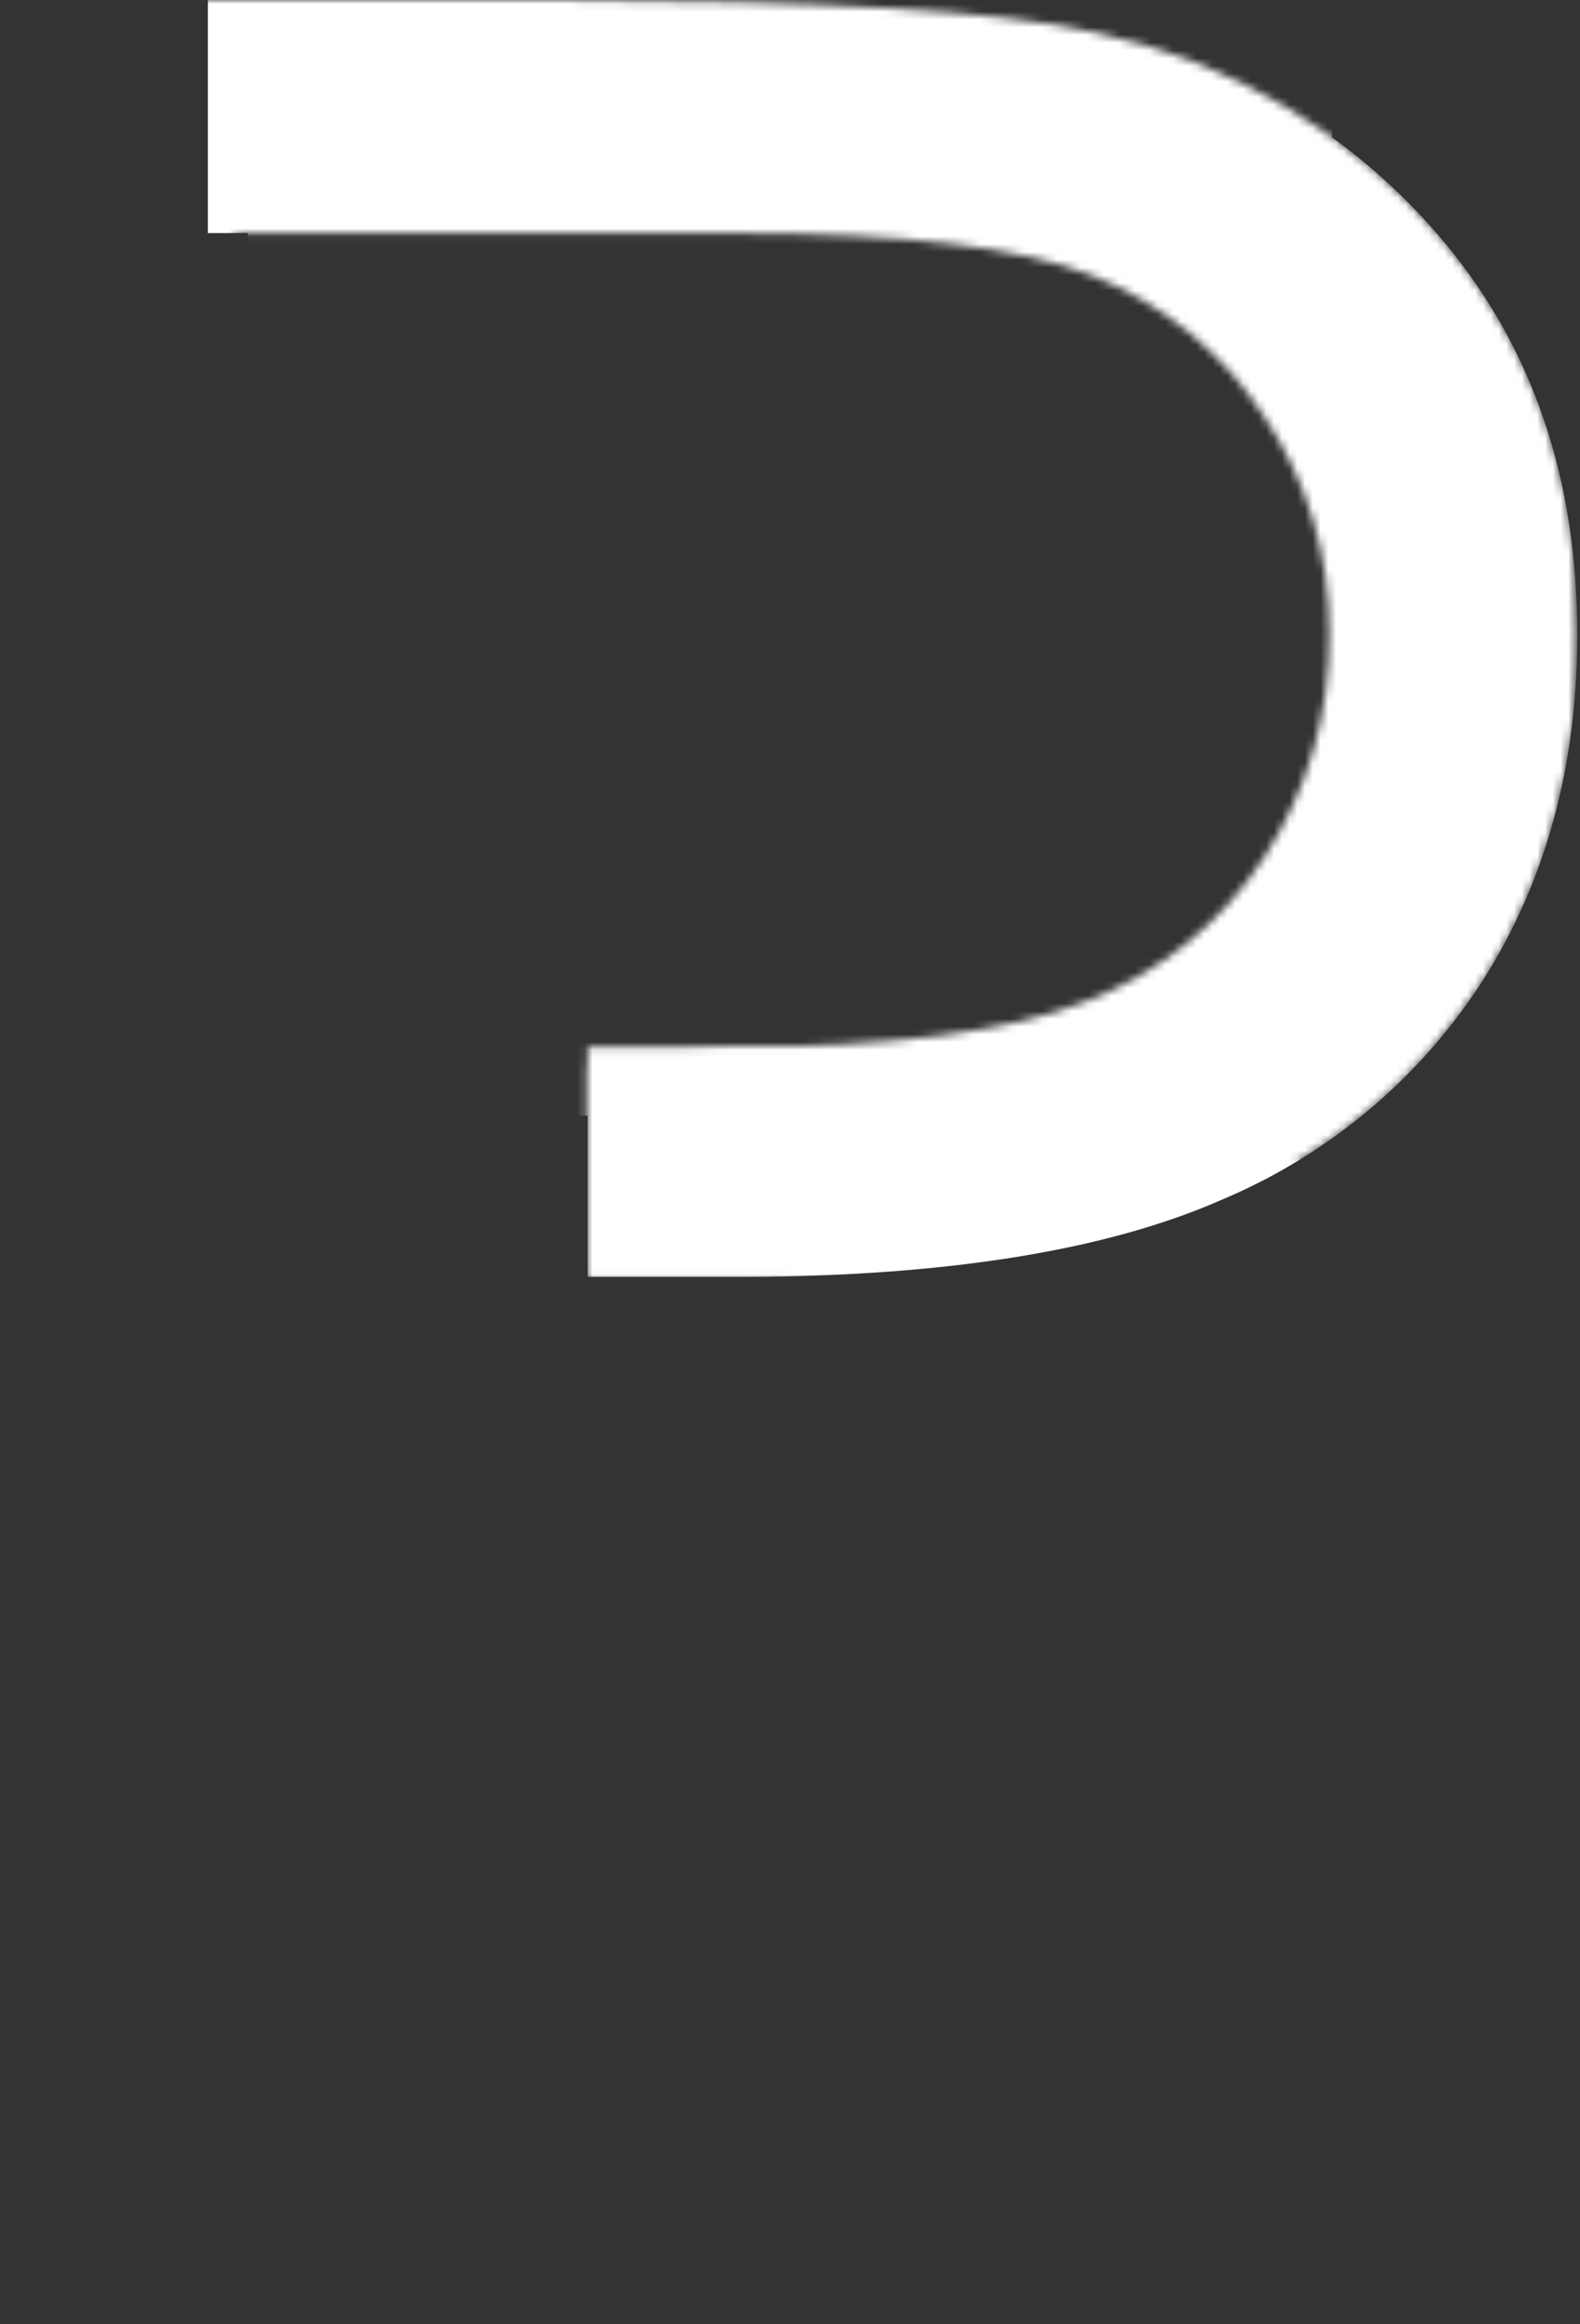 <svg width="204" height="300" viewBox="0 0 204 300" fill="none" xmlns="http://www.w3.org/2000/svg">
<rect x="0" y="0" width="204" height="300" fill="#333333" stroke="none"/>
<mask id="mask0_278_78" style="mask-type:alpha" maskUnits="userSpaceOnUse" x="0" y="0" width="204" height="300">
<mask id="mask1_278_78" style="mask-type:luminance" maskUnits="userSpaceOnUse" x="0" y="0" width="204" height="300">
<path d="M203.679 0H0V300H203.679V0Z" fill="white"/>
</mask>
<g mask="url(#mask1_278_78)">
<path d="M75.877 137.627L94.113 135.169C114.814 135.169 130.125 133.216 140.047 129.311C149.615 125.699 157.761 119.133 163.284 110.582C168.847 102.011 171.751 92.009 171.637 81.816C171.726 71.788 168.77 61.965 163.153 53.628C157.837 45.452 150.08 39.126 140.966 35.535C131.811 31.9 116.607 30.082 95.352 30.082H26.837V0H71.46C105.902 0 129.226 1.398 141.432 4.194C159.029 7.897 174.853 17.38 186.346 31.109C197.882 44.858 203.65 61.794 203.65 81.917C203.65 98.674 199.675 113.407 191.725 126.115C183.628 138.932 171.756 148.969 157.716 154.867C142.953 161.356 122.545 164.672 96.489 164.817H75.877V137.627Z" fill="white"/>
<path d="M30.365 86.805V0H0V86.805H30.365Z" fill="white"/>
<path d="M30.365 239.748H0V269.874H30.365V239.748Z" fill="white"/>
<path d="M203.679 217.606C203.611 201.051 199.641 186.477 191.769 173.885C183.67 161.04 171.78 150.981 157.716 145.076C142.953 138.577 122.545 135.26 96.489 135.125H75.877V164.875H94.113C114.814 164.875 130.125 166.827 140.047 170.732C149.615 174.345 157.761 180.91 163.284 189.462C168.85 198.037 171.754 208.044 171.637 218.242V300.044H203.708V217.606H203.679Z" fill="white"/>
<path d="M75.862 269.874H0V300H75.862V269.874Z" fill="white"/>
</g>
</mask>
<g mask="url(#mask0_278_78)">
<rect width="140" height="144" transform="matrix(1 0 0 -1 32 144)" fill="white"/>
<path d="M75.877 137.627L94.113 135.169C114.814 135.169 130.125 133.216 140.047 129.311C149.615 125.699 157.761 119.133 163.284 110.582C168.847 102.011 171.751 92.009 171.637 81.816C171.726 71.788 168.77 61.965 163.153 53.628C157.837 45.452 150.08 39.126 140.966 35.535C131.811 31.9 116.607 30.082 95.352 30.082H26.837V0H71.46C105.902 0 129.226 1.398 141.432 4.194C159.029 7.897 174.853 17.38 186.346 31.109C197.882 44.858 203.65 61.794 203.65 81.917C203.65 98.674 199.675 113.407 191.725 126.115C183.628 138.932 171.756 148.969 157.716 154.867C142.953 161.356 122.545 164.672 96.489 164.817H75.877V137.627Z" fill="white"/>
</g>
</svg>

